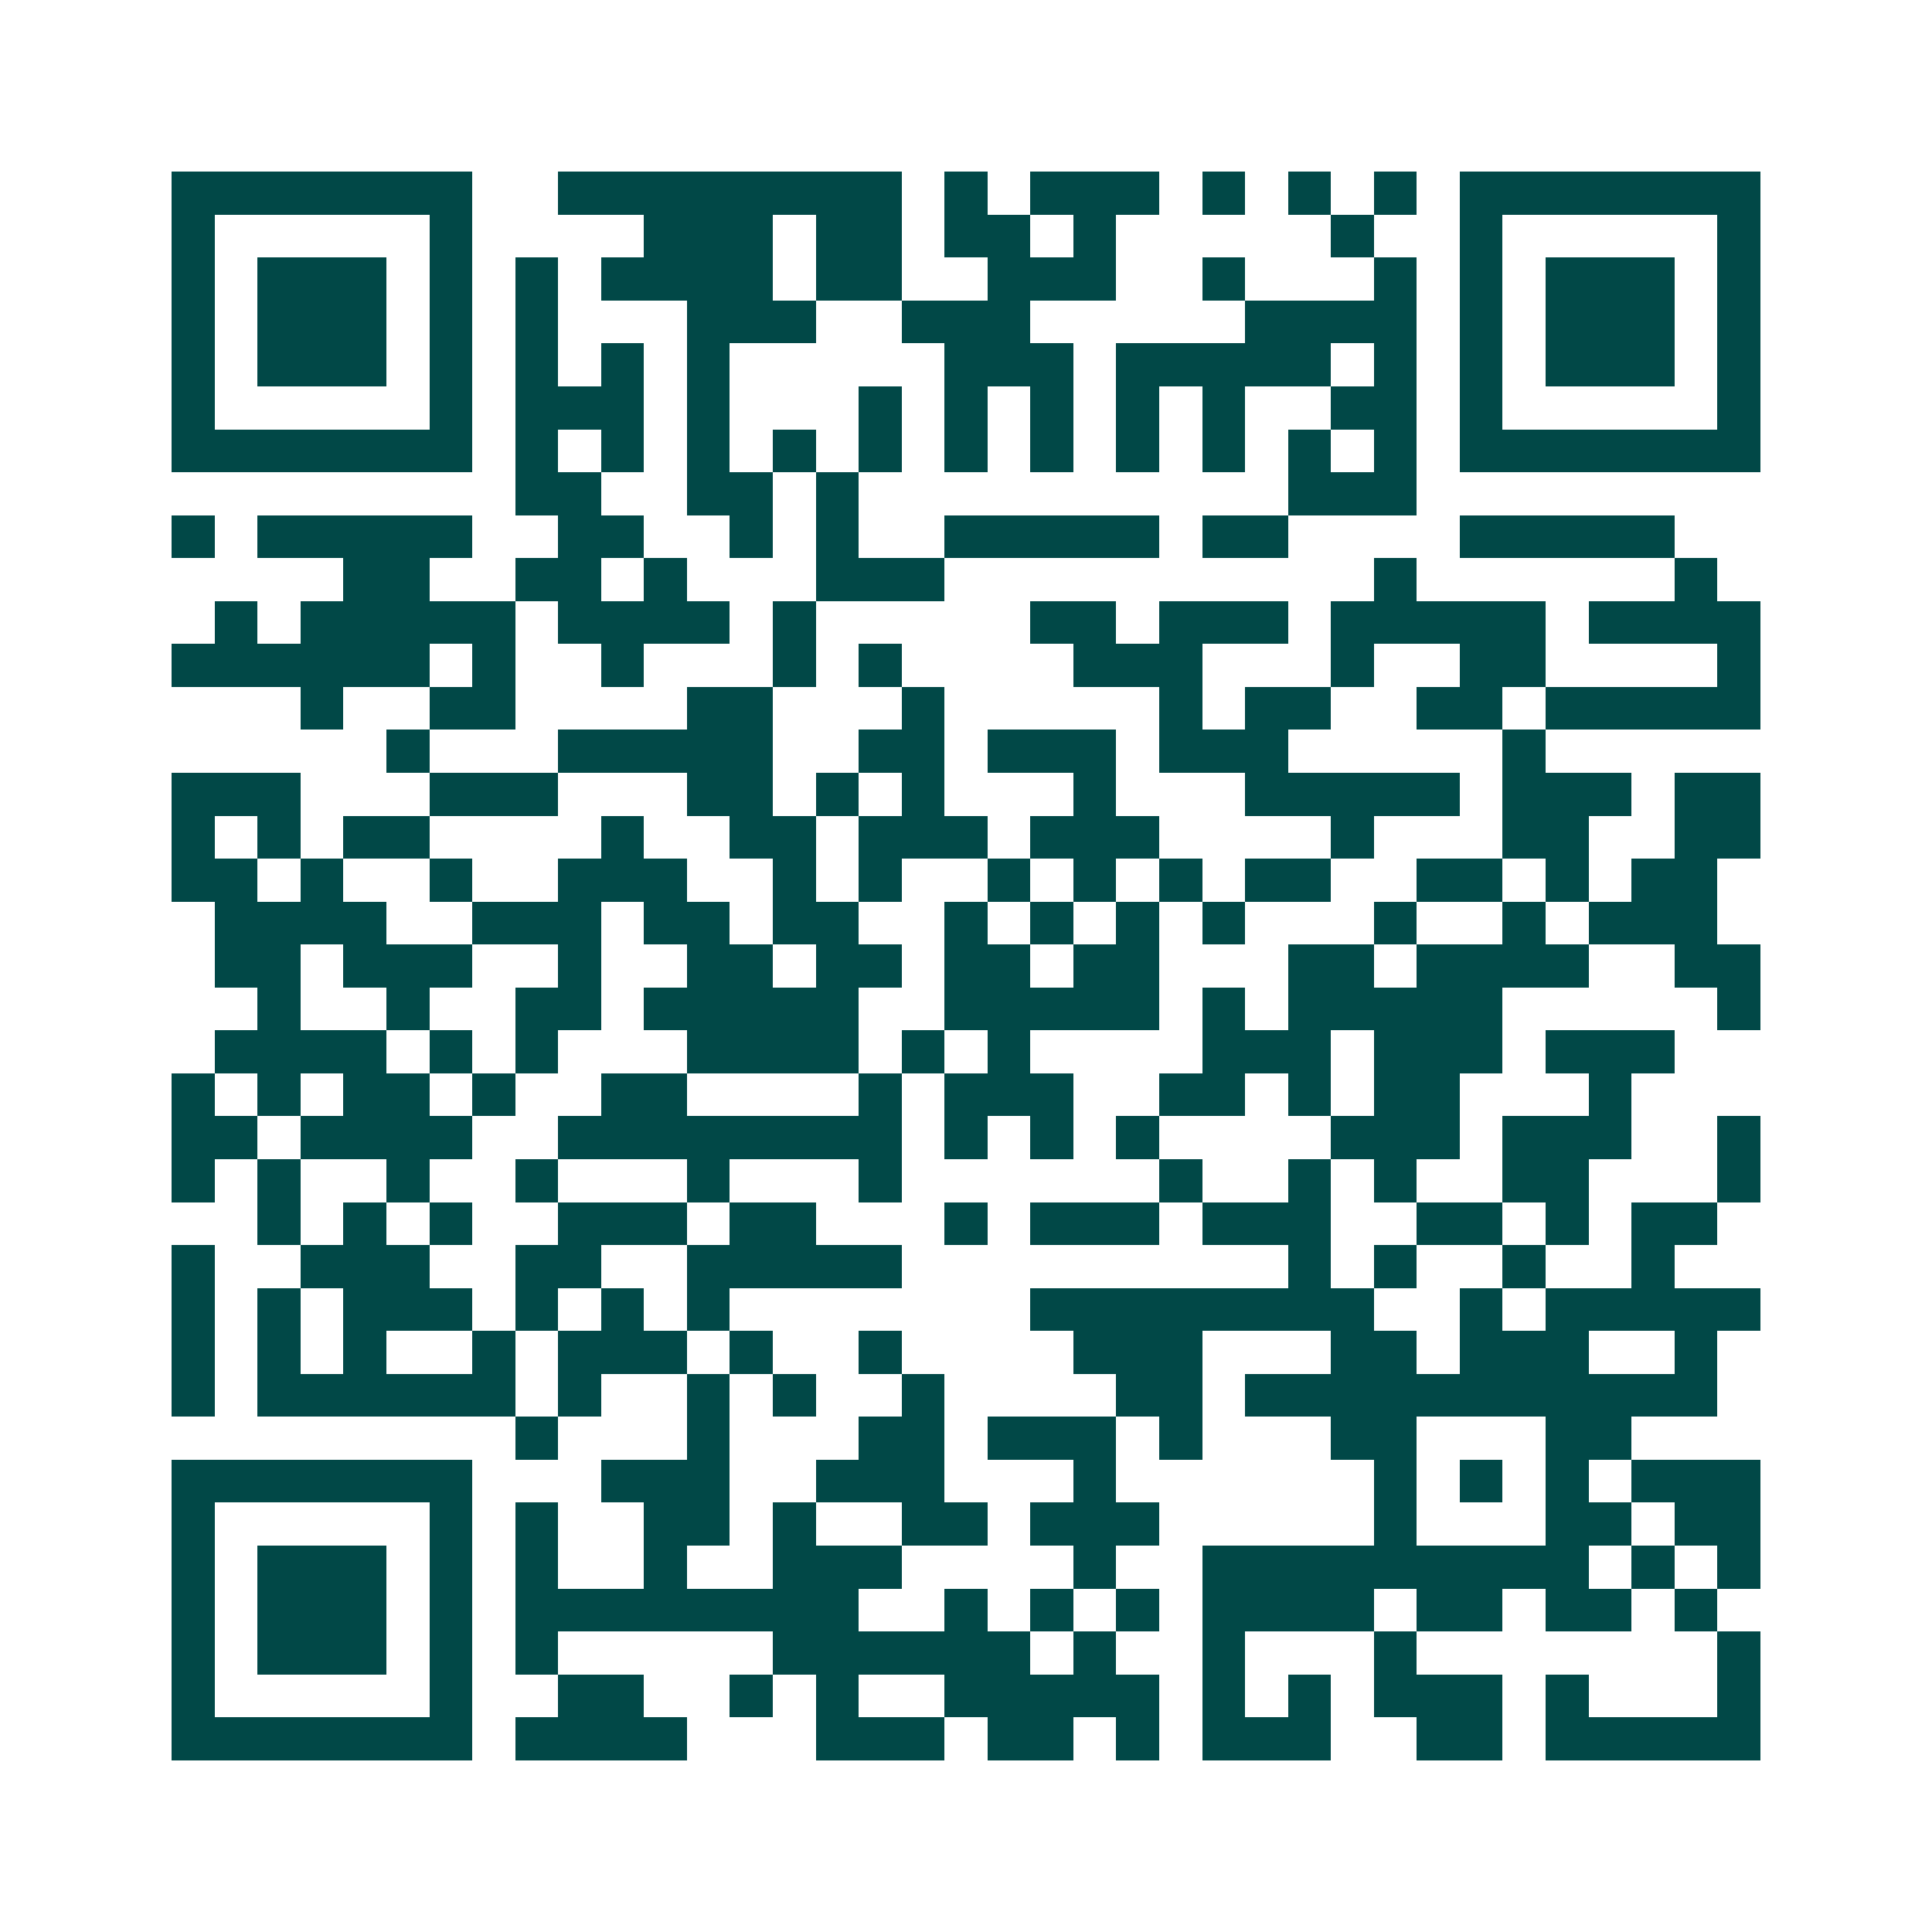 <svg xmlns="http://www.w3.org/2000/svg" width="200" height="200" viewBox="0 0 45 45" shape-rendering="crispEdges"><path fill="#ffffff" d="M0 0h45v45H0z"/><path stroke="#014847" d="M4 4.5h7m2 0h8m1 0h1m1 0h3m1 0h1m1 0h1m1 0h1m1 0h7M4 5.5h1m5 0h1m4 0h3m1 0h2m1 0h2m1 0h1m5 0h1m2 0h1m5 0h1M4 6.5h1m1 0h3m1 0h1m1 0h1m1 0h4m1 0h2m2 0h3m2 0h1m3 0h1m1 0h1m1 0h3m1 0h1M4 7.5h1m1 0h3m1 0h1m1 0h1m3 0h3m2 0h3m5 0h4m1 0h1m1 0h3m1 0h1M4 8.5h1m1 0h3m1 0h1m1 0h1m1 0h1m1 0h1m5 0h3m1 0h5m1 0h1m1 0h1m1 0h3m1 0h1M4 9.5h1m5 0h1m1 0h3m1 0h1m3 0h1m1 0h1m1 0h1m1 0h1m1 0h1m2 0h2m1 0h1m5 0h1M4 10.5h7m1 0h1m1 0h1m1 0h1m1 0h1m1 0h1m1 0h1m1 0h1m1 0h1m1 0h1m1 0h1m1 0h1m1 0h7M12 11.5h2m2 0h2m1 0h1m10 0h3M4 12.5h1m1 0h5m2 0h2m2 0h1m1 0h1m2 0h5m1 0h2m4 0h5M8 13.5h2m2 0h2m1 0h1m3 0h3m10 0h1m6 0h1M5 14.5h1m1 0h5m1 0h4m1 0h1m5 0h2m1 0h3m1 0h5m1 0h4M4 15.5h6m1 0h1m2 0h1m3 0h1m1 0h1m4 0h3m3 0h1m2 0h2m4 0h1M7 16.5h1m2 0h2m4 0h2m3 0h1m5 0h1m1 0h2m2 0h2m1 0h5M9 17.5h1m3 0h5m2 0h2m1 0h3m1 0h3m5 0h1M4 18.5h3m3 0h3m3 0h2m1 0h1m1 0h1m3 0h1m3 0h5m1 0h3m1 0h2M4 19.5h1m1 0h1m1 0h2m4 0h1m2 0h2m1 0h3m1 0h3m4 0h1m3 0h2m2 0h2M4 20.5h2m1 0h1m2 0h1m2 0h3m2 0h1m1 0h1m2 0h1m1 0h1m1 0h1m1 0h2m2 0h2m1 0h1m1 0h2M5 21.5h4m2 0h3m1 0h2m1 0h2m2 0h1m1 0h1m1 0h1m1 0h1m3 0h1m2 0h1m1 0h3M5 22.5h2m1 0h3m2 0h1m2 0h2m1 0h2m1 0h2m1 0h2m3 0h2m1 0h4m2 0h2M6 23.5h1m2 0h1m2 0h2m1 0h5m2 0h5m1 0h1m1 0h5m5 0h1M5 24.5h4m1 0h1m1 0h1m3 0h4m1 0h1m1 0h1m4 0h3m1 0h3m1 0h3M4 25.5h1m1 0h1m1 0h2m1 0h1m2 0h2m4 0h1m1 0h3m2 0h2m1 0h1m1 0h2m3 0h1M4 26.5h2m1 0h4m2 0h8m1 0h1m1 0h1m1 0h1m4 0h3m1 0h3m2 0h1M4 27.5h1m1 0h1m2 0h1m2 0h1m3 0h1m3 0h1m6 0h1m2 0h1m1 0h1m2 0h2m3 0h1M6 28.5h1m1 0h1m1 0h1m2 0h3m1 0h2m3 0h1m1 0h3m1 0h3m2 0h2m1 0h1m1 0h2M4 29.5h1m2 0h3m2 0h2m2 0h5m9 0h1m1 0h1m2 0h1m2 0h1M4 30.5h1m1 0h1m1 0h3m1 0h1m1 0h1m1 0h1m7 0h8m2 0h1m1 0h5M4 31.5h1m1 0h1m1 0h1m2 0h1m1 0h3m1 0h1m2 0h1m4 0h3m3 0h2m1 0h3m2 0h1M4 32.5h1m1 0h6m1 0h1m2 0h1m1 0h1m2 0h1m4 0h2m1 0h11M12 33.5h1m3 0h1m3 0h2m1 0h3m1 0h1m3 0h2m3 0h2M4 34.5h7m3 0h3m2 0h3m3 0h1m6 0h1m1 0h1m1 0h1m1 0h3M4 35.5h1m5 0h1m1 0h1m2 0h2m1 0h1m2 0h2m1 0h3m5 0h1m3 0h2m1 0h2M4 36.5h1m1 0h3m1 0h1m1 0h1m2 0h1m2 0h3m4 0h1m2 0h9m1 0h1m1 0h1M4 37.5h1m1 0h3m1 0h1m1 0h8m2 0h1m1 0h1m1 0h1m1 0h4m1 0h2m1 0h2m1 0h1M4 38.5h1m1 0h3m1 0h1m1 0h1m5 0h6m1 0h1m2 0h1m3 0h1m7 0h1M4 39.5h1m5 0h1m2 0h2m2 0h1m1 0h1m2 0h5m1 0h1m1 0h1m1 0h3m1 0h1m3 0h1M4 40.5h7m1 0h4m3 0h3m1 0h2m1 0h1m1 0h3m2 0h2m1 0h5"/></svg>
